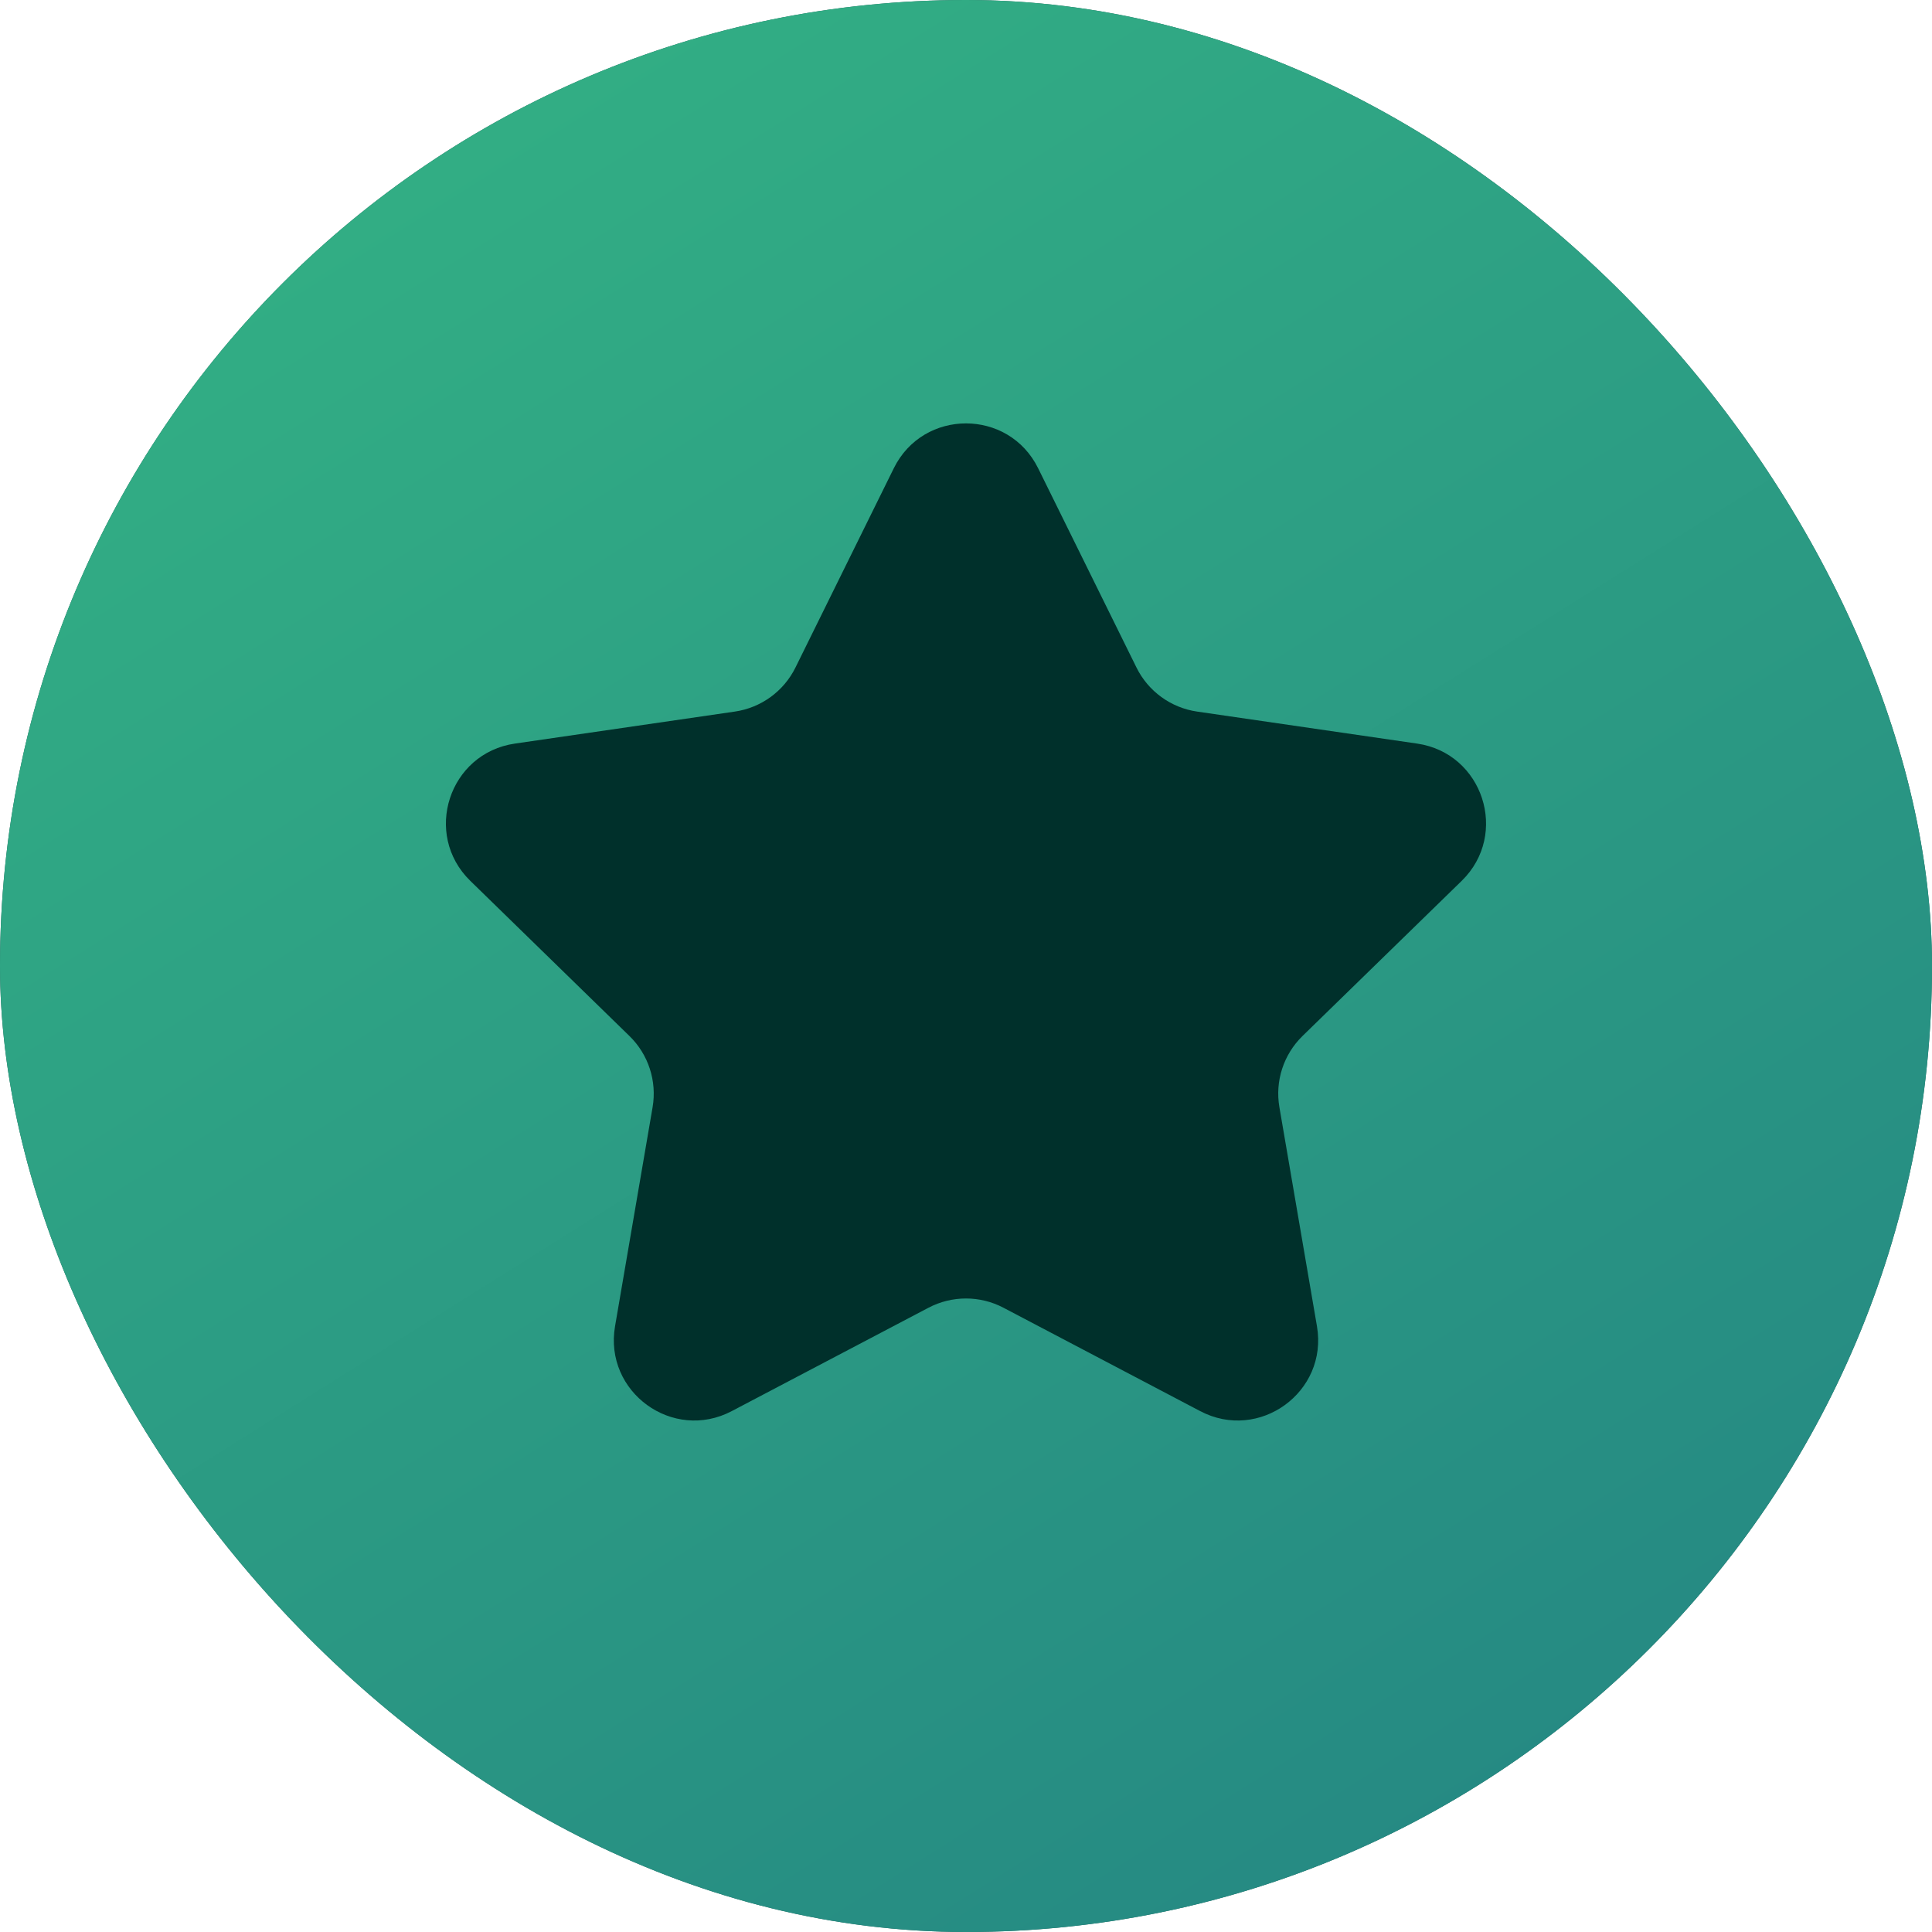 <svg width="32" height="32" viewBox="0 0 32 32" fill="none" xmlns="http://www.w3.org/2000/svg">
<rect width="32" height="32" rx="16" fill="#245C57"/>
<rect width="32" height="32" rx="16" fill="url(#paint0_linear_39_472)"/>
<path d="M14.804 7.756C15.293 6.765 16.706 6.765 17.195 7.756L18.824 11.057C19.018 11.45 19.394 11.723 19.828 11.786L23.471 12.316C24.564 12.474 25.001 13.818 24.21 14.59L21.574 17.159C21.26 17.465 21.116 17.907 21.191 18.339L21.813 21.967C22 23.056 20.856 23.887 19.878 23.372L16.62 21.66C16.232 21.456 15.768 21.456 15.379 21.66L12.121 23.372C11.143 23.887 10 23.056 10.187 21.967L10.809 18.339C10.883 17.907 10.74 17.465 10.425 17.159L7.79 14.59C6.998 13.818 7.435 12.474 8.529 12.316L12.171 11.786C12.605 11.723 12.981 11.45 13.175 11.057L14.804 7.756Z" fill="#00302B"/>
<defs>
<linearGradient id="paint0_linear_39_472" x1="8" y1="1.333" x2="26" y2="30" gradientUnits="userSpaceOnUse">
<stop stop-color="#32AE84"/>
<stop offset="1" stop-color="#258983"/>
</linearGradient>
</defs>
</svg>
